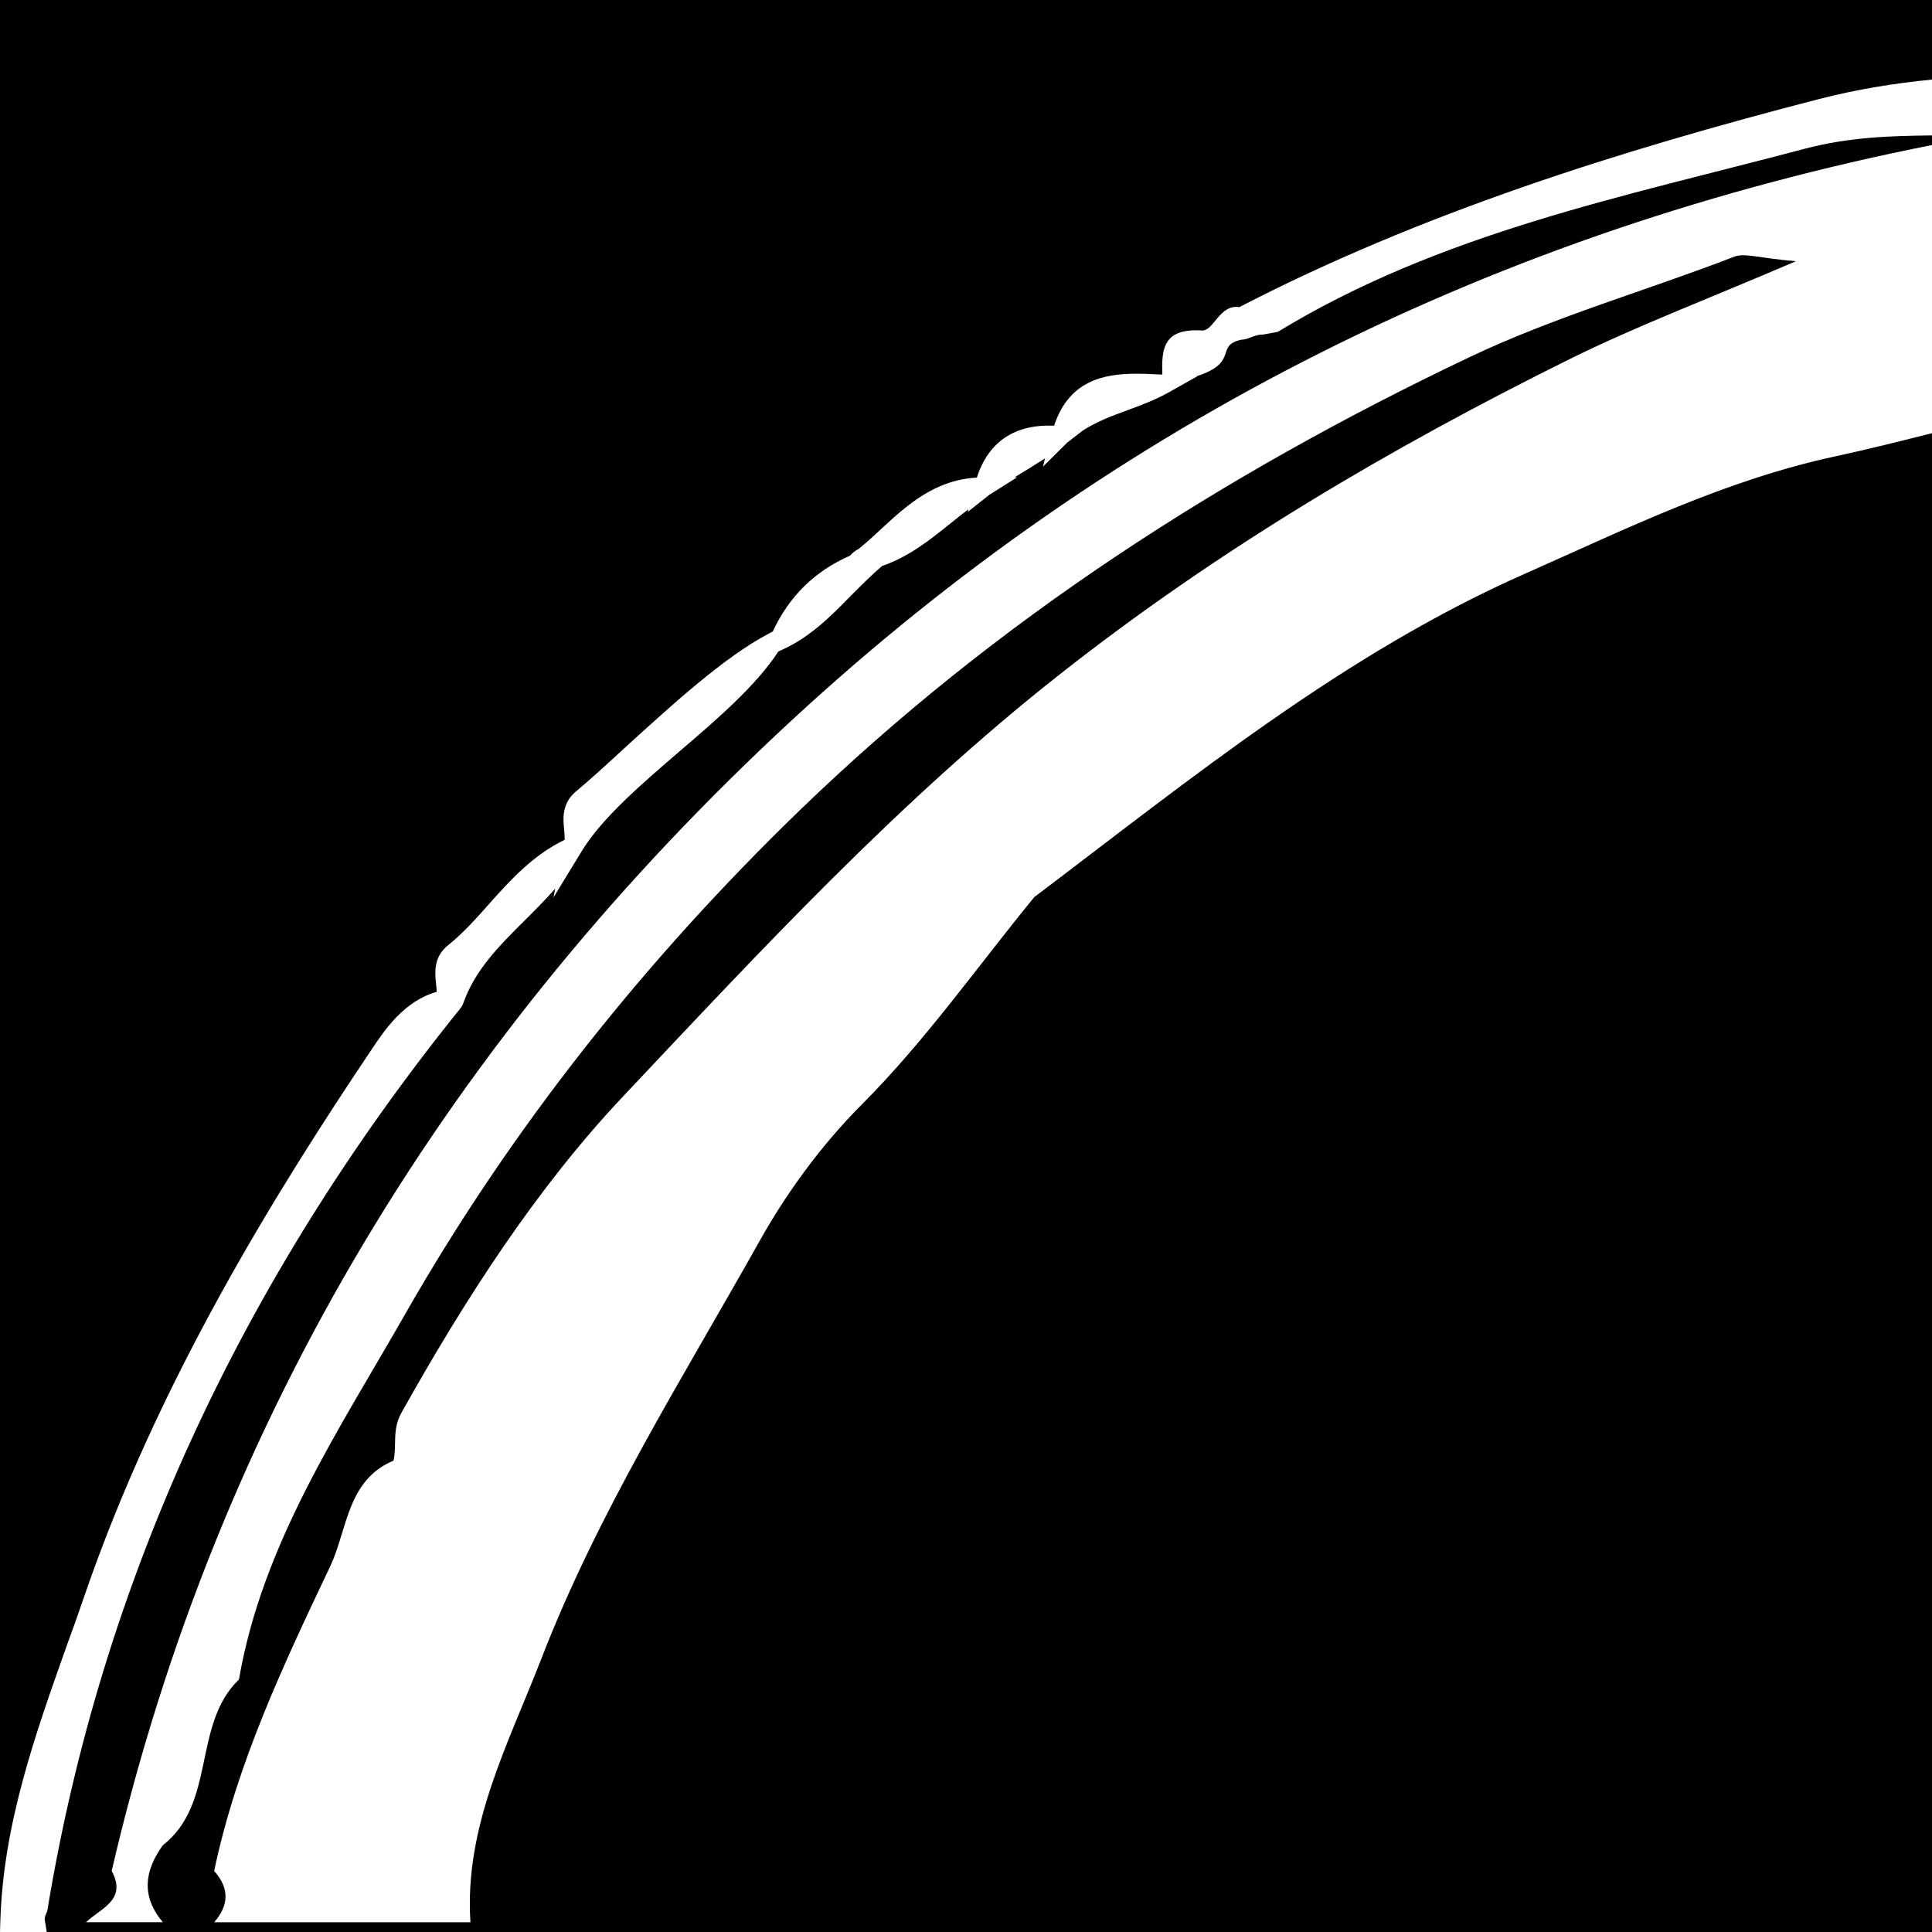 <?xml version="1.0" encoding="utf-8"?>
<!-- Generator: Adobe Illustrator 16.0.0, SVG Export Plug-In . SVG Version: 6.00 Build 0)  -->
<!DOCTYPE svg PUBLIC "-//W3C//DTD SVG 1.1//EN" "http://www.w3.org/Graphics/SVG/1.1/DTD/svg11.dtd">
<svg version="1.1" id="Layer_1" xmlns="http://www.w3.org/2000/svg" xmlns:xlink="http://www.w3.org/1999/xlink" x="0px" y="0px"
	 width="32px" height="32px" viewBox="0 0 32 32" enable-background="new 0 0 32 32" xml:space="preserve">
<g>
	<path d="M29.879,2.467C30.628,2.269,31.31,2.251,32,2.243v0.159c-7.184,1.425-13.524,4.571-18.885,9.527
		C7.498,17.123,3.6,23.449,1.85,30.988c0.259,0.484-0.18,0.617-0.426,0.85c0.426,0,0.849,0,1.273,0c-0.361-0.428-0.306-0.85,0-1.274
		c0.891-0.7,0.484-1.996,1.261-2.747c0.388-2.256,1.669-4.149,2.755-6.055c1.751-3.069,3.964-5.853,6.525-8.333
		c3.264-3.158,7.01-5.566,11.094-7.51c1.429-0.679,2.937-1.104,4.397-1.669c0.172-0.063,0.398,0.024,1.017,0.077
		c-1.485,0.637-2.642,1.074-3.748,1.621c-2.979,1.477-5.814,3.148-8.452,5.227c-2.66,2.095-4.938,4.559-7.23,6.989
		c-1.439,1.527-2.619,3.363-3.666,5.234c-0.16,0.287-0.074,0.536-0.132,0.795c-0.771,0.319-0.767,1.155-1.046,1.744
		c-0.771,1.624-1.55,3.267-1.925,5.052c0.251,0.281,0.251,0.563,0,0.85c1.274,0,2.548,0,3.822,0c0.141,0,0.281,0,0.423,0
		c-0.105-1.587,0.625-2.949,1.172-4.359c0.945-2.443,2.344-4.654,3.615-6.921c0.434-0.777,1.01-1.579,1.699-2.269
		c1.047-1.049,1.912-2.282,2.856-3.435c0,0,0,0,0.002,0c2.599-1.964,5.137-4.038,8.146-5.363c1.666-0.738,3.294-1.543,5.137-1.938
		C30.949,7.44,31.474,7.307,32,7.175V32H0.775l-0.031-0.184c-0.007-0.047,0-0.078,0.02-0.116l0.02-0.054
		c0.886-5.393,3.191-10.425,6.858-14.965l0.025-0.047c0.195-0.566,0.601-0.968,1.029-1.394c0.169-0.168,0.341-0.34,0.501-0.523
		l-0.03,0.148l0.472-0.773c0.332-0.543,0.985-1.105,1.616-1.647c0.627-0.536,1.27-1.091,1.636-1.653l0.074-0.035
		c0.459-0.209,0.8-0.554,1.125-0.887c0.177-0.176,0.342-0.344,0.521-0.496c0.447-0.153,0.799-0.438,1.14-0.711
		c0.098-0.079,0.193-0.156,0.289-0.228l-0.011,0.044l0.359-0.285l0.461-0.289h-0.043c0.07-0.043,0.139-0.086,0.211-0.129
		c0.094-0.059,0.195-0.121,0.291-0.184l-0.033,0.137l0.398-0.395l0.256-0.199c0.221-0.145,0.472-0.241,0.736-0.337
		c0.227-0.084,0.461-0.17,0.68-0.292l0.484-0.272h-0.016c0.727-0.234,0.297-0.508,0.748-0.608c0.119,0,0.221-0.088,0.346-0.083
		c0.086-0.016,0.172-0.028,0.258-0.047C23.862,3.854,26.893,3.26,29.879,2.467z M0,0v32l0.005-0.163
		c0.044-1.614,0.581-3.116,1.099-4.575c0.1-0.273,0.199-0.548,0.293-0.826c1.227-3.571,3.189-6.717,4.762-9.059
		c0.215-0.321,0.533-0.796,1.074-0.949c0-0.043-0.005-0.086-0.011-0.133c-0.019-0.188-0.045-0.445,0.202-0.641
		c0.252-0.203,0.466-0.443,0.692-0.699c0.352-0.395,0.722-0.797,1.237-1.045c0-0.049-0.004-0.104-0.008-0.161
		c-0.02-0.185-0.043-0.439,0.192-0.638c0.235-0.195,0.511-0.448,0.805-0.719c0.776-0.707,1.653-1.51,2.385-1.894l0.073-0.039
		c0.266-0.575,0.692-0.999,1.278-1.255c0.042-0.047,0.09-0.085,0.145-0.113c0.126-0.102,0.249-0.213,0.367-0.325
		c0.438-0.405,0.896-0.818,1.59-0.855c0.189-0.593,0.627-0.888,1.279-0.86c0.247-0.749,0.825-0.861,1.364-0.861
		c0.133,0,0.27,0.006,0.406,0.014h0.023c-0.013-0.403,0-0.773,0.656-0.73c0.195,0.012,0.289-0.438,0.619-0.387
		c2.997-1.551,6.286-2.59,9.596-3.445C30.751,1.48,31.376,1.379,32,1.318V0H0z"/>
</g>
</svg>

